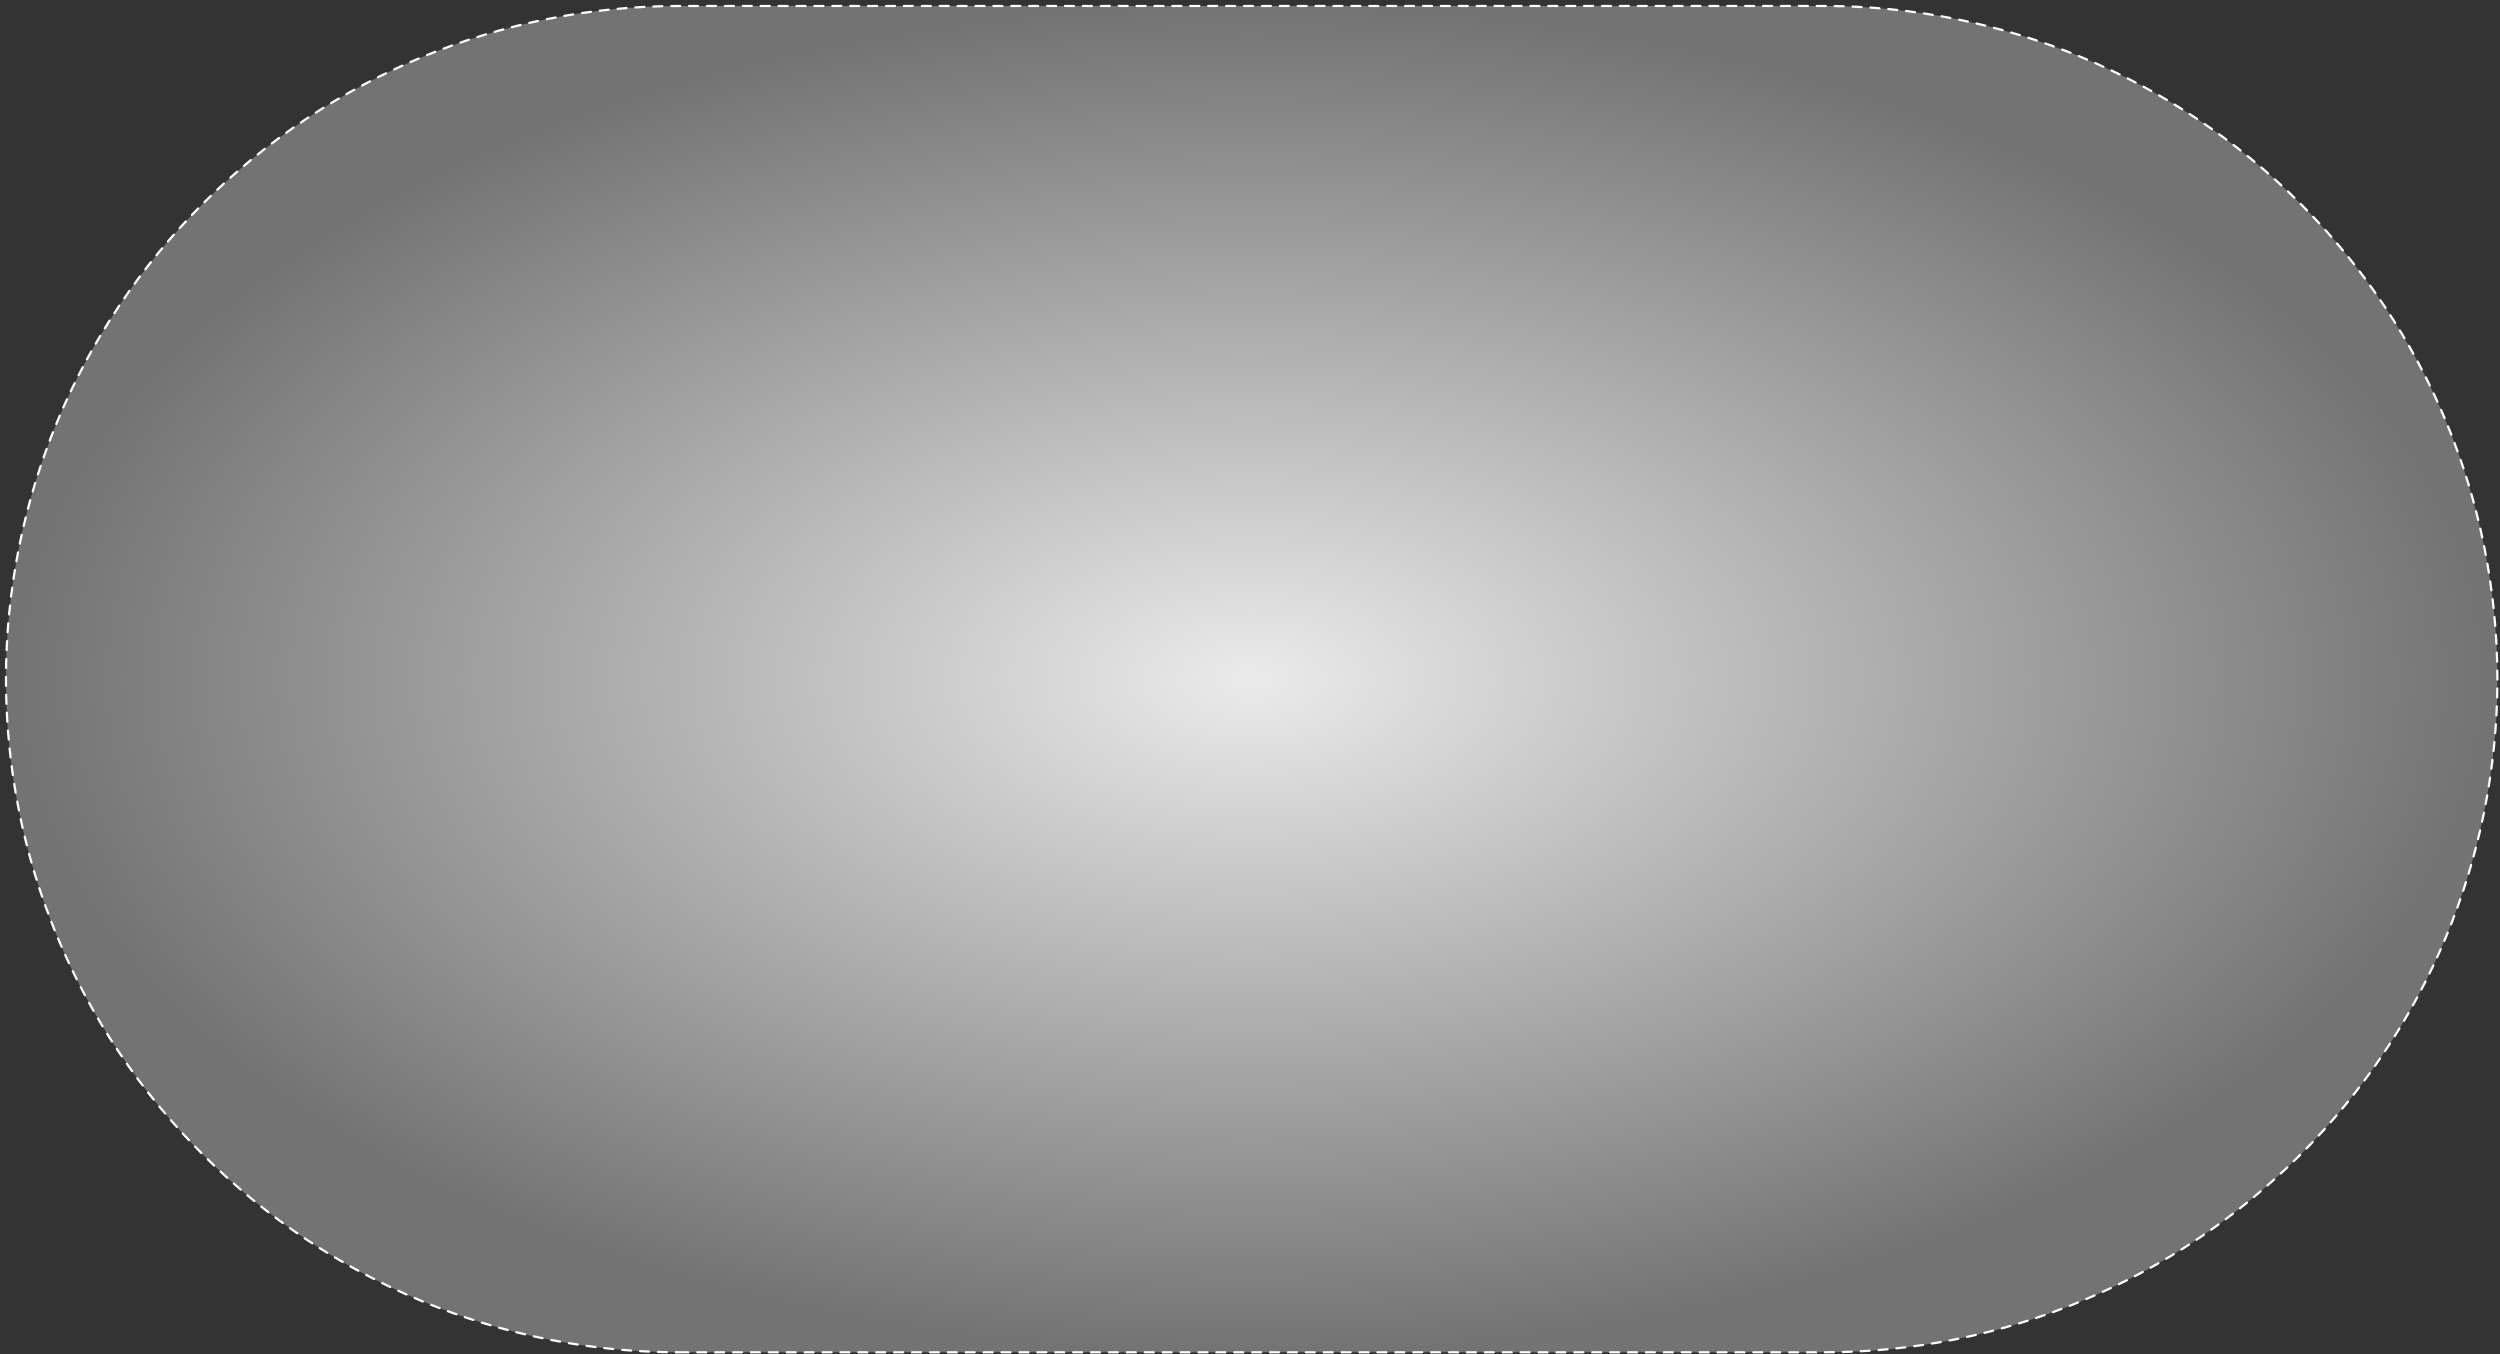 <?xml version="1.0" encoding="utf-8"?>
<svg xmlns="http://www.w3.org/2000/svg" fill="none" height="100%" overflow="visible" preserveAspectRatio="none" style="display: block;" viewBox="0 0 419 227" width="100%">
<rect x="0" y="0" width="419" height="227" fill="#333333" stroke="none"/>
<path d="M113.86 226.645H305.701C335.637 226.645 364.303 214.755 385.485 193.58C406.667 172.405 418.561 143.748 418.561 113.823C418.561 83.897 406.667 55.24 385.485 34.065C364.303 12.89 335.637 1 305.701 1H113.86C83.924 1 55.258 12.89 34.076 34.065C12.894 55.24 1 83.897 1 113.823C1 143.748 12.894 172.405 34.076 193.58C55.258 214.755 83.924 226.645 113.86 226.645Z" fill="url(#paint0_radial_0_3997)" id="Vector" stroke="white" stroke-dasharray="1.5 1.5" stroke-linecap="round" stroke-width="0.375"/>
<defs>
<radialGradient cx="0" cy="0" gradientTransform="translate(209.781 113.823) rotate(90) scale(112.823 208.781)" gradientUnits="userSpaceOnUse" id="paint0_radial_0_3997" r="1">
<stop stop-color="#EBEBEB"/>
<stop offset="1" stop-color="#737373"/>
</radialGradient>
</defs>
</svg>
